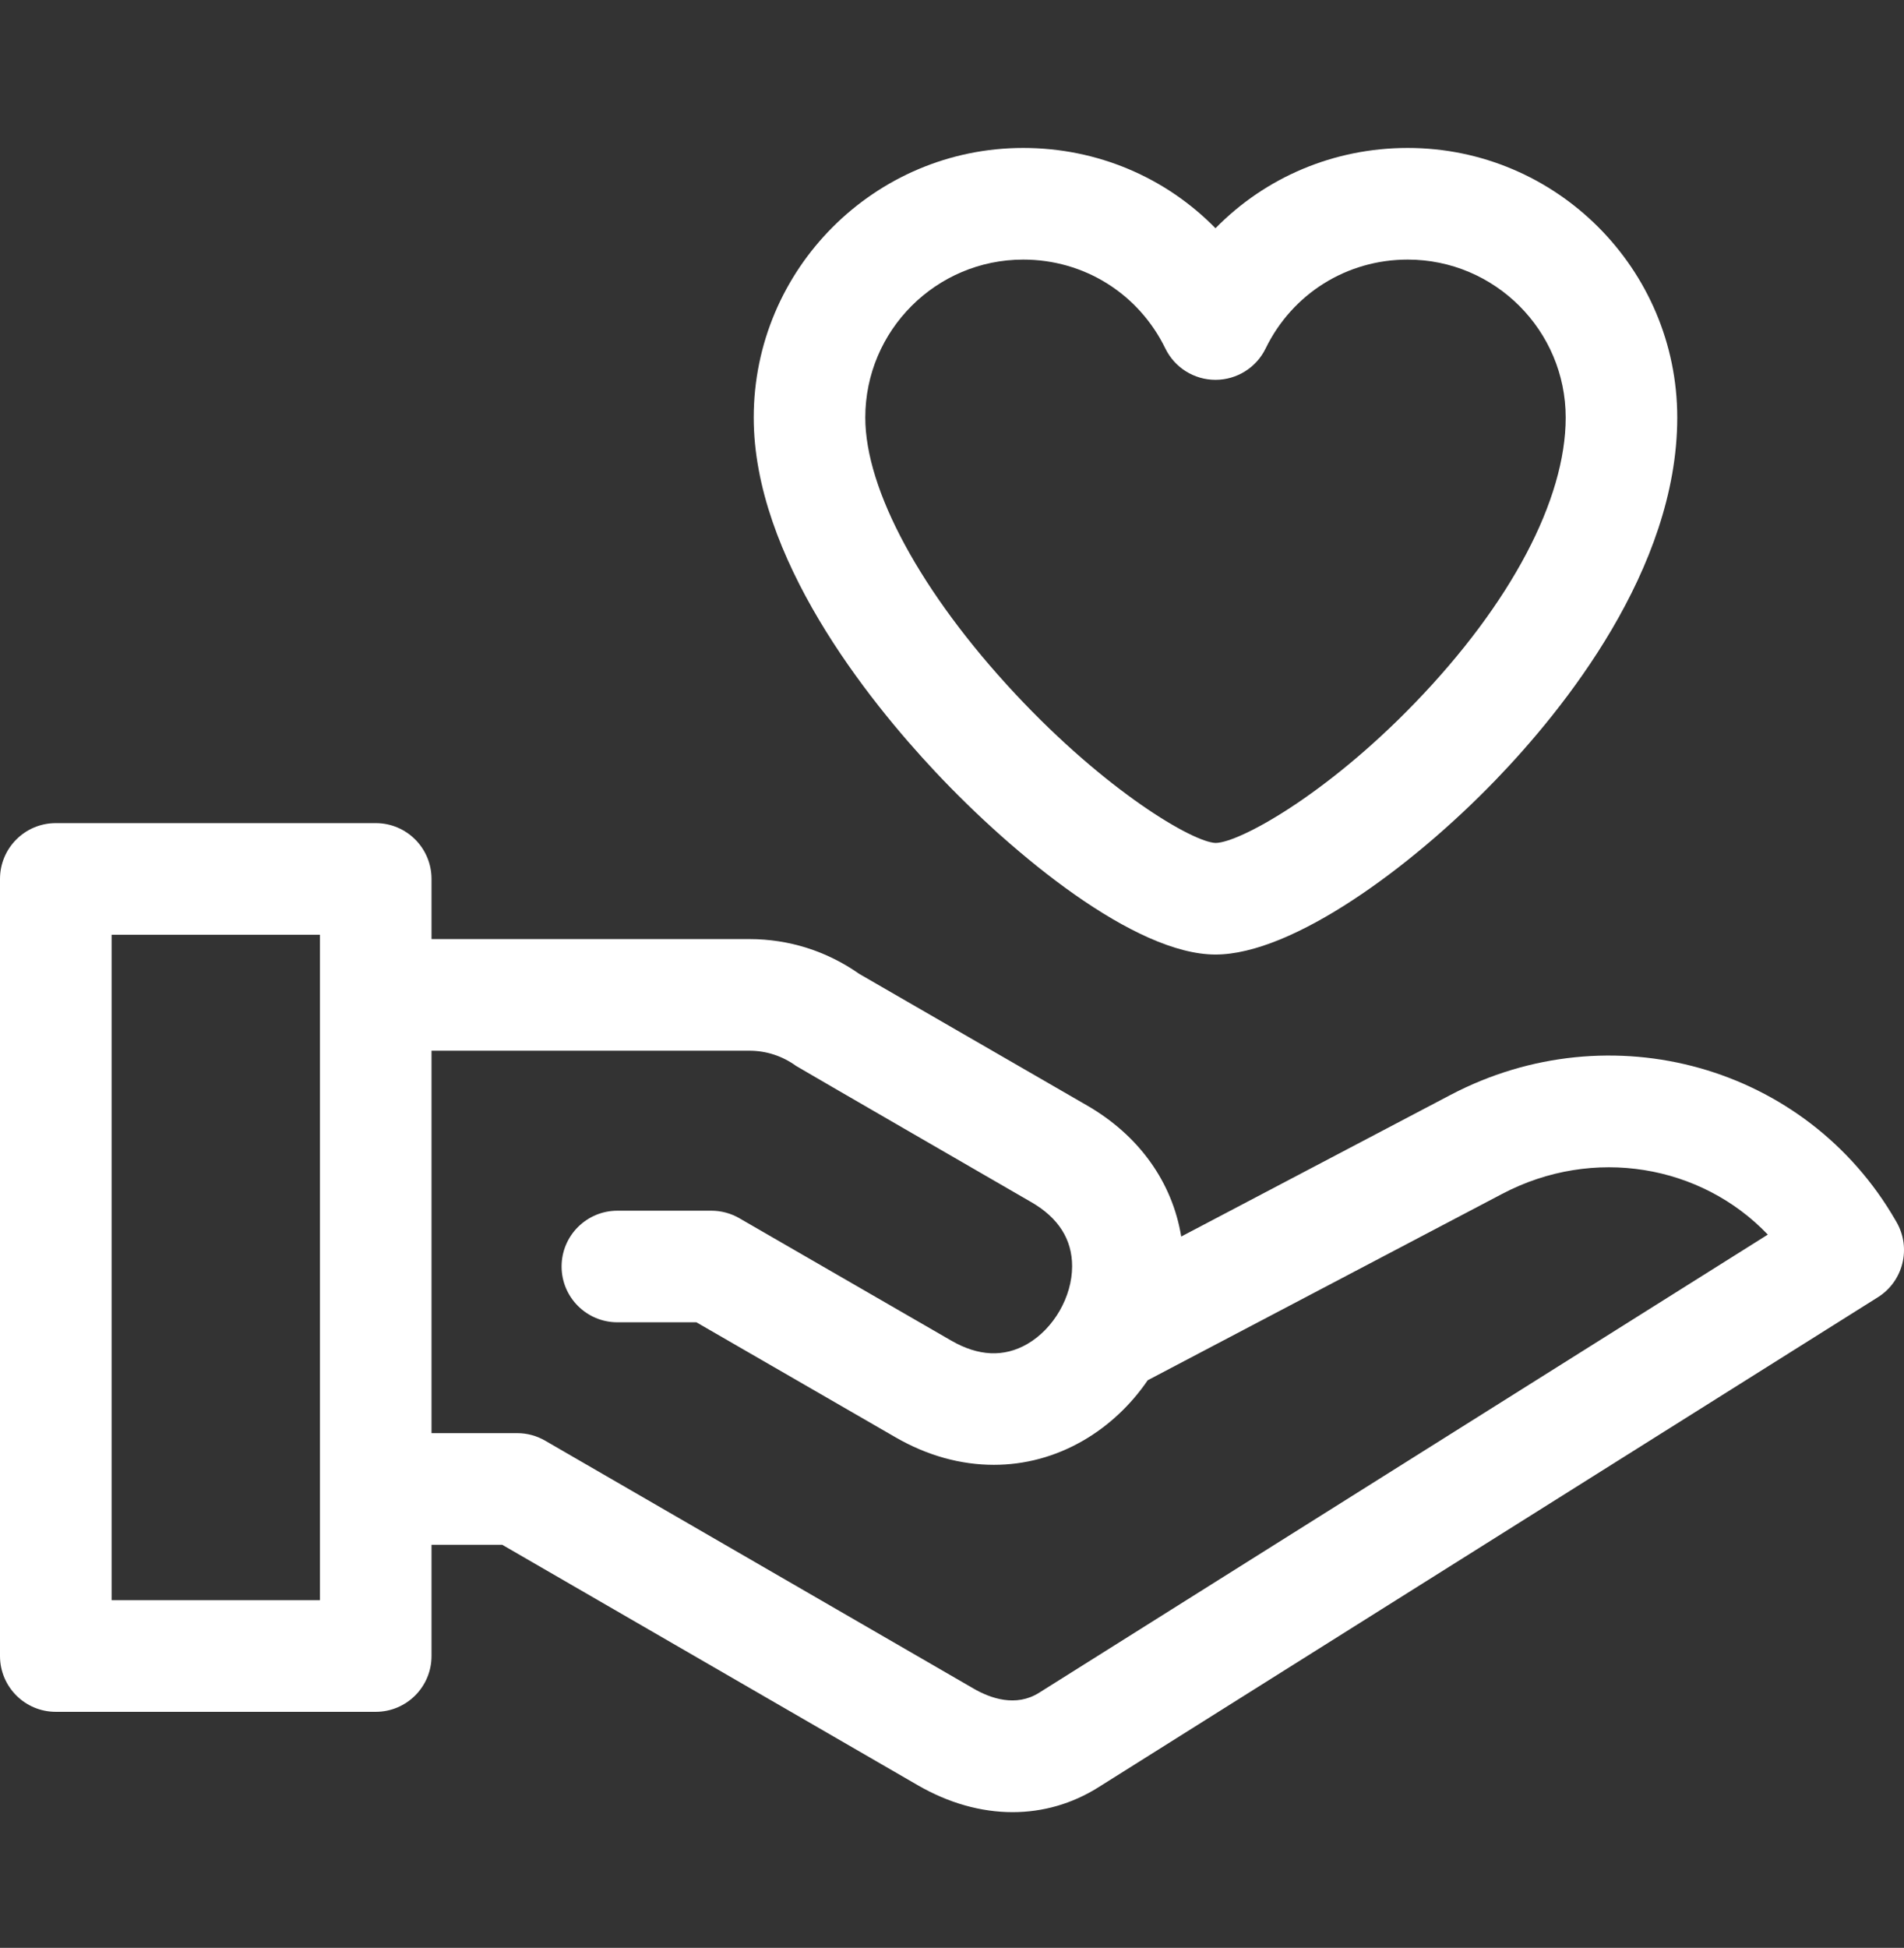 <svg xmlns="http://www.w3.org/2000/svg" width="44" height="45" viewBox="0 0 44 45" fill="none"><rect x="0" y="0" width="44" height="45" fill="#333333" stroke="none"/><path d="M43.827 28.232L43.802 28.189C41.74 24.62 37.223 23.349 33.517 25.297L27.297 28.567C27.092 27.315 26.326 26.234 25.121 25.539L19.855 22.498C19.108 21.973 18.232 21.695 17.319 21.695H9.972V20.305C9.972 19.593 9.395 19.016 8.683 19.016H1.289C0.577 19.016 0 19.593 0 20.305V38.258C0 38.97 0.577 39.547 1.289 39.547H8.683C9.395 39.547 9.972 38.97 9.972 38.258V35.688H11.606L21.206 41.241C21.924 41.657 22.673 41.865 23.4 41.865C24.097 41.865 24.774 41.674 25.384 41.29L43.397 29.969C43.984 29.6 44.174 28.833 43.827 28.232ZM7.394 36.968H2.579V21.595H7.394V36.968ZM24.012 39.107C23.479 39.442 22.893 39.239 22.497 39.009L12.598 33.283C12.402 33.169 12.179 33.109 11.953 33.109H9.972V24.274H17.319C17.708 24.274 18.081 24.396 18.398 24.626C18.435 24.653 23.832 27.772 23.832 27.772C24.459 28.133 24.776 28.632 24.776 29.253C24.776 29.958 24.35 30.697 23.739 31.05C23.201 31.36 22.611 31.334 21.984 30.972L17.083 28.142C16.887 28.029 16.664 27.97 16.438 27.97H14.268C13.556 27.97 12.978 28.547 12.978 29.259C12.978 29.971 13.556 30.548 14.268 30.548H16.093L20.695 33.205C21.428 33.629 22.204 33.841 22.967 33.841C23.681 33.841 24.383 33.655 25.028 33.283C25.627 32.937 26.136 32.453 26.523 31.887L34.717 27.58C36.823 26.473 39.314 26.911 40.853 28.522L24.012 39.107Z" fill="white"></path><path d="M28.089 22.052C29.871 22.052 32.62 20.032 34.554 18.029C36.125 16.403 38.76 13.152 38.76 9.647C38.76 6.213 35.966 3.418 32.531 3.418C30.82 3.418 29.238 4.1 28.089 5.273C26.94 4.1 25.358 3.418 23.646 3.418C20.212 3.418 17.418 6.213 17.418 9.647C17.418 12.875 20.045 16.157 21.611 17.826C23.44 19.776 26.234 22.052 28.089 22.052ZM23.646 5.997C25.054 5.997 26.312 6.784 26.93 8.05C27.146 8.494 27.596 8.775 28.089 8.775C28.582 8.775 29.032 8.494 29.248 8.05C29.865 6.784 31.124 5.997 32.531 5.997C34.544 5.997 36.182 7.634 36.182 9.647C36.182 11.544 34.913 13.945 32.702 16.235C30.623 18.389 28.624 19.472 28.091 19.474C27.566 19.456 25.569 18.287 23.455 16.023C21.29 13.703 19.996 11.319 19.996 9.647C19.996 7.634 21.634 5.997 23.646 5.997Z" fill="white"></path></svg>